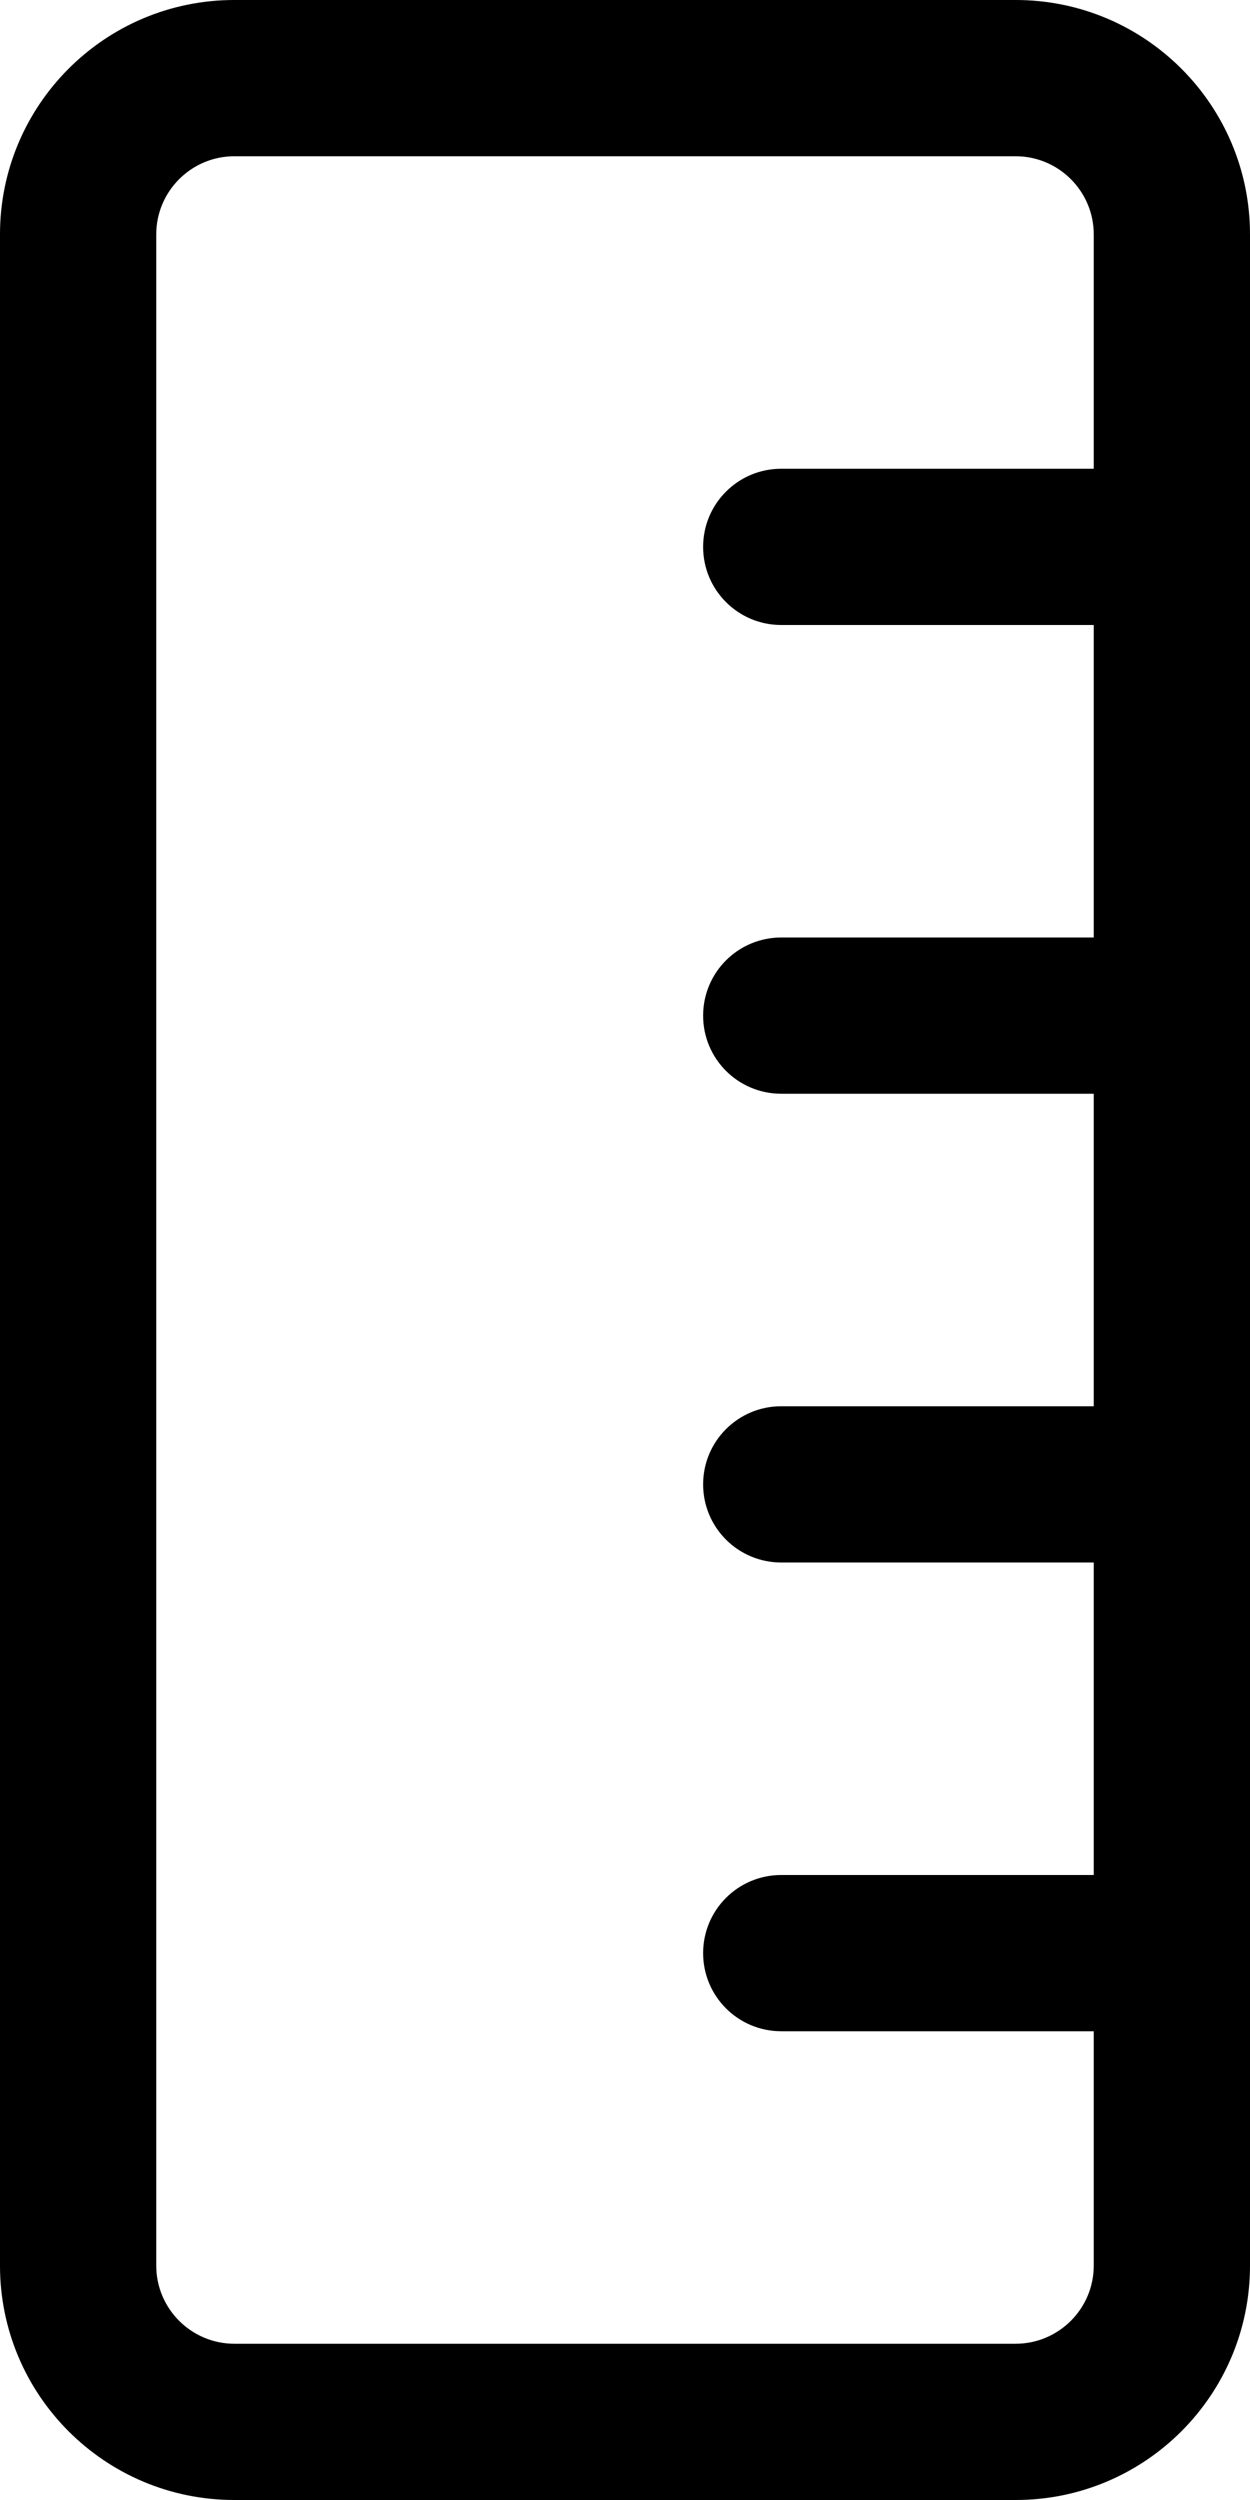 <svg xmlns="http://www.w3.org/2000/svg" viewBox="0 0 256 512"><!-- Font Awesome Pro 6.0.0-alpha2 by @fontawesome - https://fontawesome.com License - https://fontawesome.com/license (Commercial License) --><path d="M208 0H48C21.49 0 0 21.49 0 48V464C0 490.51 21.49 512 48 512H208C234.51 512 256 490.51 256 464V48C256 21.49 234.51 0 208 0ZM224 96H160C151.156 96 144 103.156 144 112S151.156 128 160 128H224V192H160C151.156 192 144 199.156 144 208S151.156 224 160 224H224V288H160C151.156 288 144 295.156 144 304S151.156 320 160 320H224V384H160C151.156 384 144 391.156 144 400S151.156 416 160 416H224V464C224 472.822 216.822 480 208 480H48C39.178 480 32 472.822 32 464V48C32 39.178 39.178 32 48 32H208C216.822 32 224 39.178 224 48V96Z"/></svg>